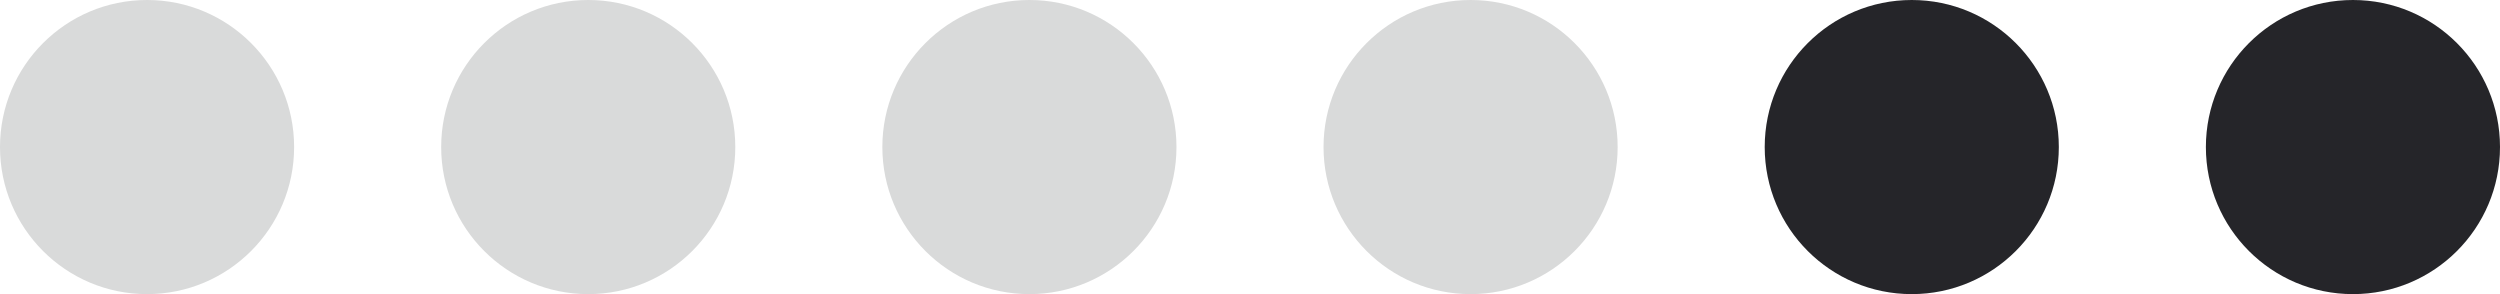 <?xml version="1.0" encoding="UTF-8"?> <svg xmlns="http://www.w3.org/2000/svg" width="68" height="8" viewBox="0 0 68 8" fill="none"><circle cx="4" cy="4" r="4" fill="#D9DADA"></circle><circle cx="16" cy="4" r="4" fill="#D9DADA"></circle><circle cx="28" cy="4" r="4" fill="#D9DADA"></circle><circle cx="40" cy="4" r="4" fill="#D9DADA"></circle><circle cx="52" cy="4" r="4" fill="#252529"></circle><circle cx="64" cy="4" r="4" fill="#252529"></circle></svg> 